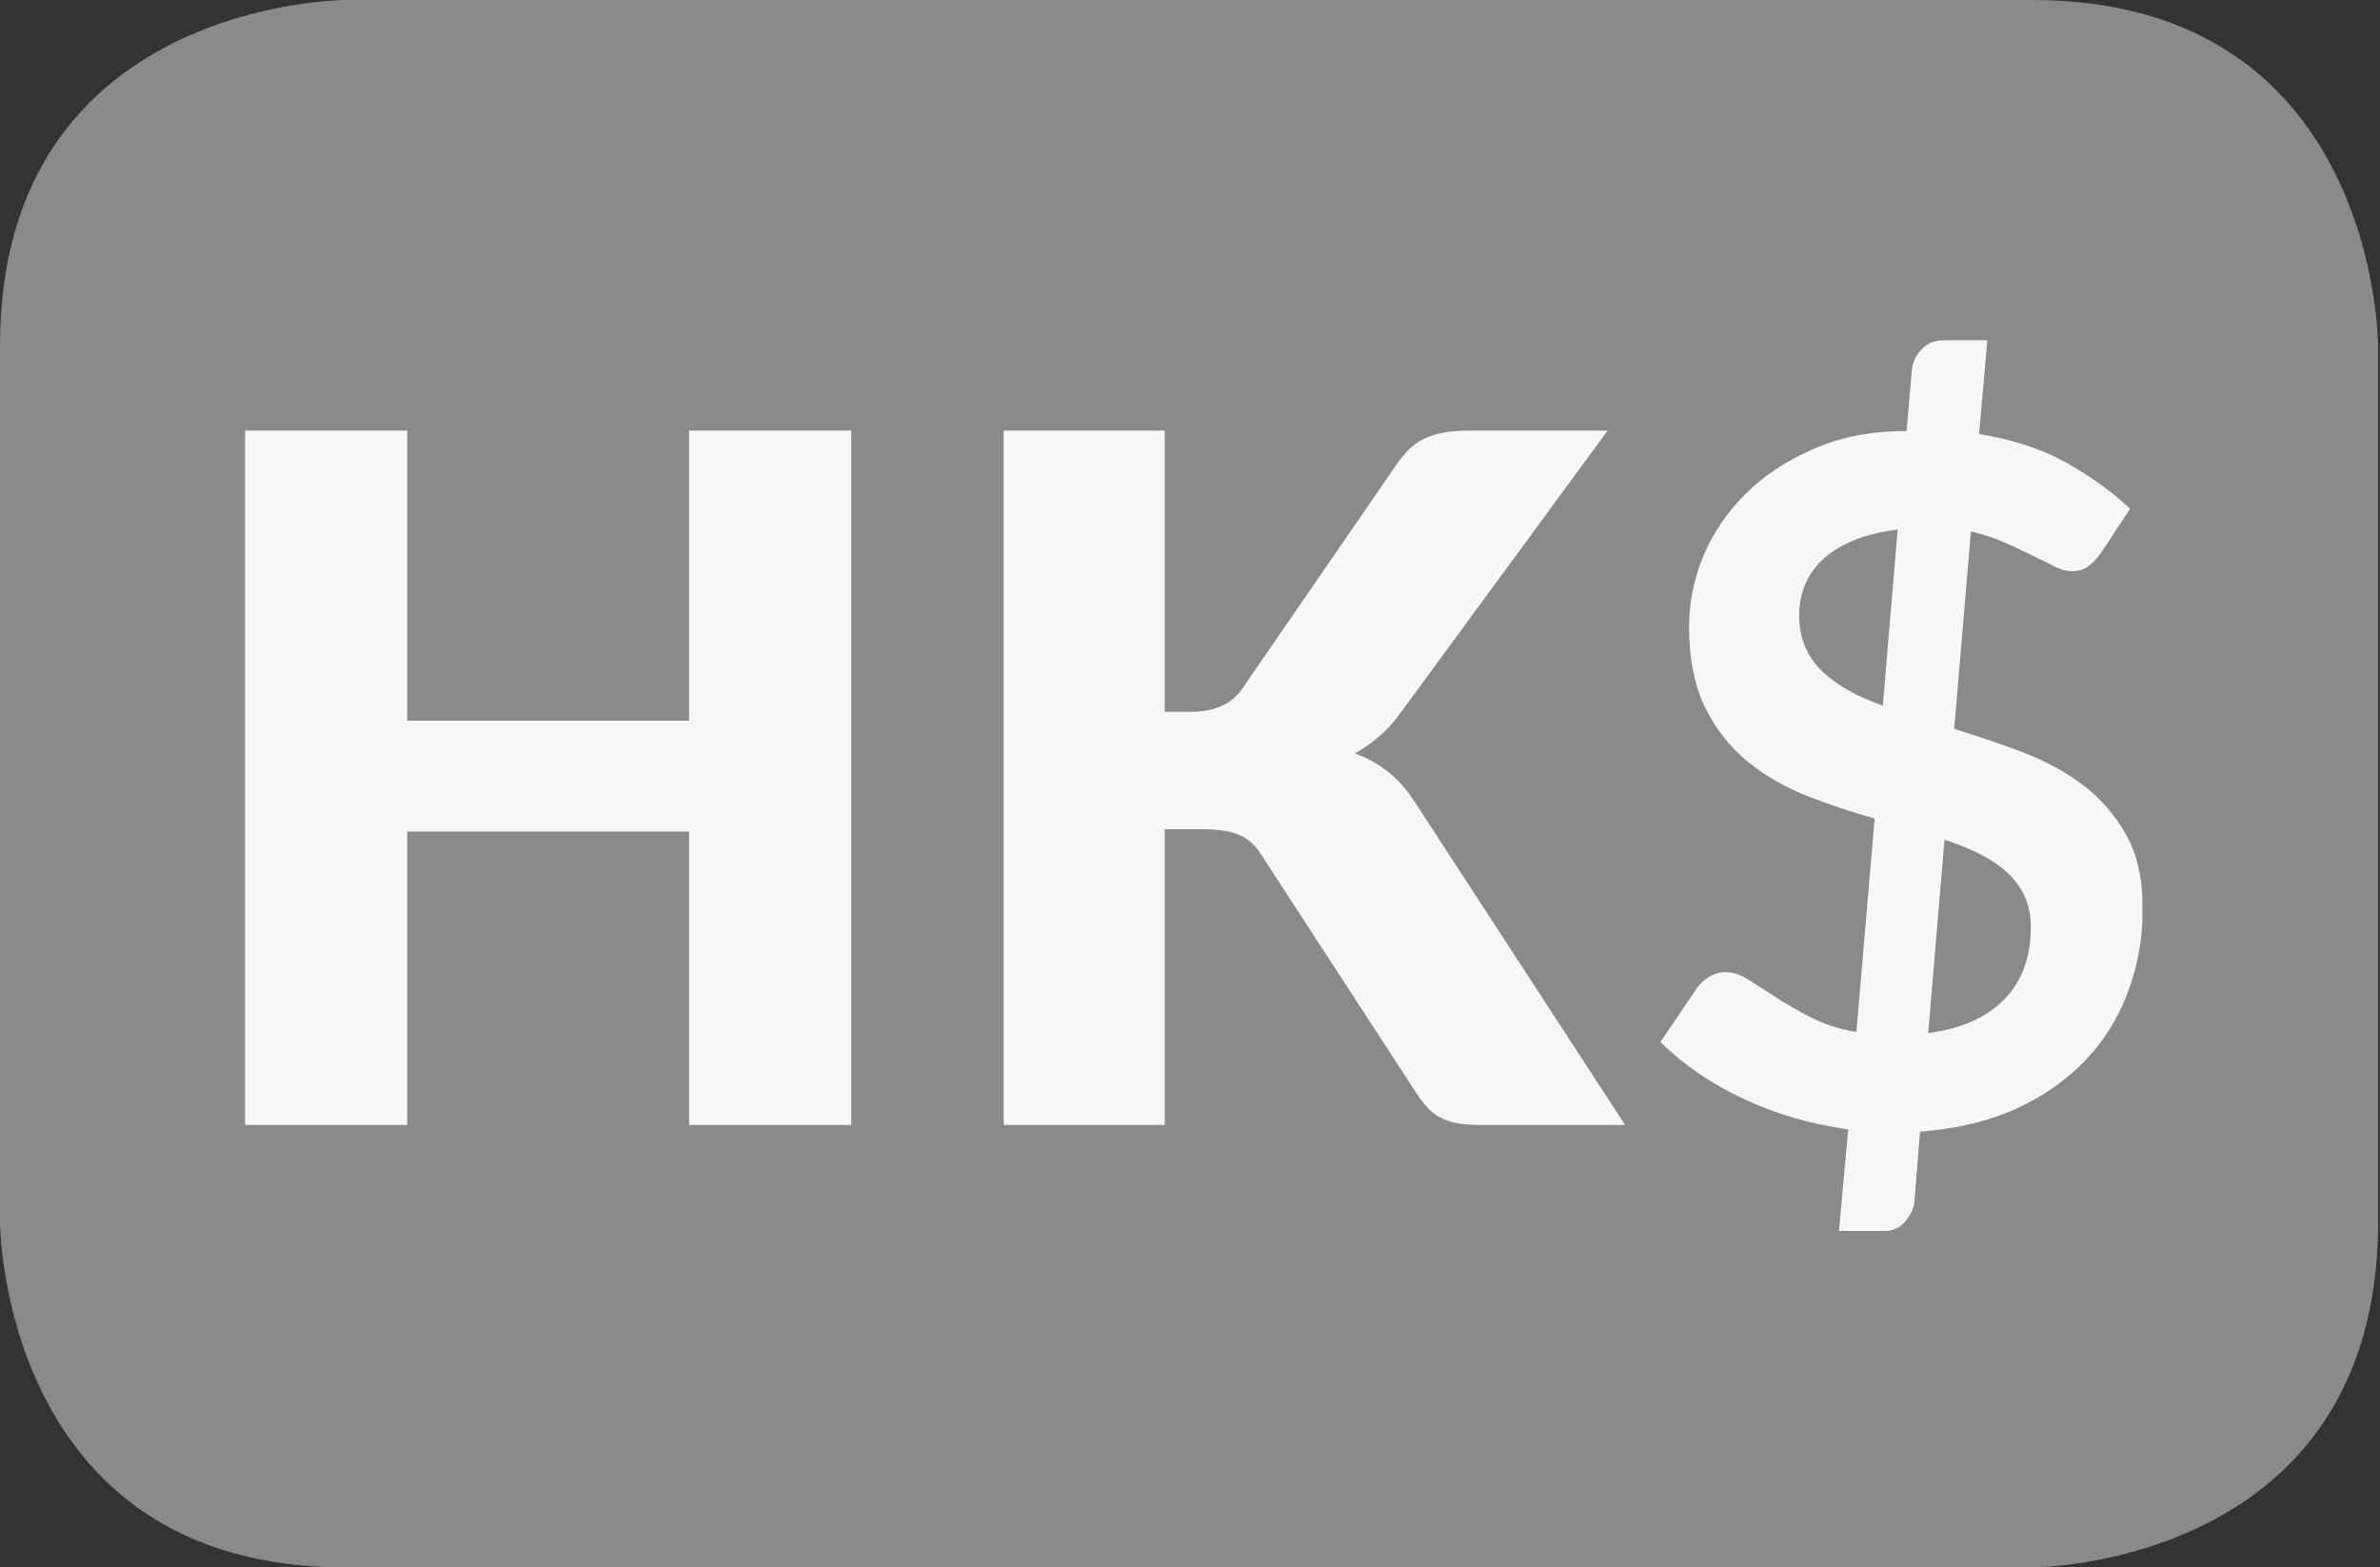 <?xml version="1.0" encoding="utf-8"?>
<!-- Generator: Adobe Illustrator 21.1.0, SVG Export Plug-In . SVG Version: 6.00 Build 0)  -->
<svg version="1.1" id="Layer_1" xmlns="http://www.w3.org/2000/svg" xmlns:xlink="http://www.w3.org/1999/xlink" x="0px" y="0px"
	 viewBox="0 0 640 421.5" style="enable-background:new 0 0 640 421.5;" xml:space="preserve">
<rect x="0" y="0" width="640" height="421.5" fill="#333333" stroke="none"/>
<style type="text/css">
	.st0{clip-path:url(#SVGID_2_);fill:#8A8A8D;}
	.st1{clip-path:url(#SVGID_4_);fill:#8A8A8D;}
	.st2{clip-path:url(#SVGID_6_);fill:#8A8A8D;}
	.st3{clip-path:url(#SVGID_8_);fill:#8A8A8D;}
	.st4{clip-path:url(#SVGID_10_);fill:#8A8A8D;}
	.st5{clip-path:url(#SVGID_12_);fill:#8A8A8D;}
	.st6{clip-path:url(#SVGID_14_);fill:#8A8A8D;}
	.st7{clip-path:url(#SVGID_16_);fill:#8A8A8D;}
	.st8{clip-path:url(#SVGID_18_);fill:#8A8A8D;}
	.st9{fill:#FFFFFF;}
	.st10{clip-path:url(#SVGID_20_);fill:#8A8A8D;}
	.st11{clip-path:url(#SVGID_22_);fill:#8A8A8D;}
	.st12{clip-path:url(#SVGID_24_);fill:#8A8A8D;}
	.st13{clip-path:url(#SVGID_26_);fill:#8A8A8D;}
	.st14{clip-path:url(#SVGID_28_);fill:#8A8A8D;}
	.st15{clip-path:url(#SVGID_30_);fill:#FFFFFF;}
	.st16{clip-path:url(#SVGID_32_);fill:#FFFFFF;}
	.st17{clip-path:url(#SVGID_34_);fill:#FFFFFF;}
	.st18{clip-path:url(#SVGID_36_);fill:#FFFFFF;}
	.st19{clip-path:url(#SVGID_38_);fill:#F7F7F7;}
	.st20{clip-path:url(#SVGID_40_);fill:#F7F7F7;}
	.st21{clip-path:url(#SVGID_42_);fill:#FFFFFF;}
	.st22{clip-path:url(#SVGID_44_);fill:#FFFFFF;}
	.st23{clip-path:url(#SVGID_46_);fill:#FFFFFF;}
	.st24{clip-path:url(#SVGID_48_);fill:#F7F7F7;}
	.st25{clip-path:url(#SVGID_50_);fill:#F7F7F7;}
	.st26{clip-path:url(#SVGID_52_);fill:#F7F7F7;}
</style>
<g>
	<defs>
		<rect id="SVGID_11_" x="0" width="639.5" height="421.5"/>
	</defs>
	<clipPath id="SVGID_2_">
		<use xlink:href="#SVGID_11_"  style="overflow:visible;"/>
	</clipPath>
	<path class="st0" d="M93,0C93,0,0,0,0,93v235.5c0,0,0,93,93,93h453.5c0,0,93,0,93-93V93c0,0,0-93-93-93H93z"/>
</g>
<g>
	<defs>
		<rect id="SVGID_37_" x="65.9" y="91.4" width="510.2" height="239.6"/>
	</defs>
	<clipPath id="SVGID_4_">
		<use xlink:href="#SVGID_37_"  style="overflow:visible;"/>
	</clipPath>
	<path style="clip-path:url(#SVGID_4_);fill:#F7F7F7;" d="M485.3,157.5c1-2.5,2.5-4.8,4.7-6.9c2.1-2,4.9-3.8,8.2-5.2
		c3.3-1.4,7.3-2.4,12.1-3l-4,47.4c-3.2-1.2-6.2-2.5-9-4c-2.7-1.5-5.1-3.2-7.1-5.1c-2-1.9-3.6-4.1-4.7-6.6c-1.1-2.5-1.7-5.3-1.7-8.6
		C483.8,162.6,484.3,160,485.3,157.5 M539.1,268.6c-4.7,4.9-11.5,8-20.6,9.2l4.4-52c3.3,1.1,6.4,2.3,9.2,3.7c2.8,1.4,5.3,3,7.4,4.9
		c2.1,1.9,3.7,4,4.9,6.5c1.1,2.4,1.7,5.3,1.7,8.5C546.1,257.2,543.8,263.7,539.1,268.6 M494.5,331.1h11.7c2.5,0,4.5-0.8,6-2.5
		c1.5-1.7,2.4-3.5,2.6-5.4l1.5-18.9c9.6-0.7,18.1-2.7,25.5-6s13.7-7.7,18.8-13c5.1-5.3,9-11.5,11.6-18.5c2.6-7,4-14.4,4-22.4
		c0-8-1.5-14.7-4.5-20c-3-5.3-6.9-9.8-11.7-13.4c-4.8-3.6-10.2-6.5-16.3-8.8c-6-2.3-12.1-4.3-18.2-6.2l4.5-53.1
		c3.3,0.8,6.4,1.8,9.1,3c2.7,1.2,5.2,2.4,7.5,3.5c2.3,1.1,4.3,2.1,6,3c1.8,0.8,3.3,1.2,4.5,1.2c1.7,0,3.2-0.4,4.4-1.3
		c1.2-0.8,2.4-2.1,3.6-3.8l7.7-11.7c-4.9-4.6-10.6-8.7-17.2-12.4c-6.6-3.7-14.4-6.2-23.4-7.7l2.2-25.2h-11.7c-2.5,0-4.5,0.8-6,2.5
		c-1.5,1.6-2.4,3.5-2.6,5.6l-1.4,16.3c-9.4,0-17.7,1.6-25,4.8c-7.3,3.2-13.4,7.2-18.3,12.1c-4.9,4.9-8.7,10.4-11.3,16.6
		c-2.6,6.2-3.9,12.6-3.9,19.1c0,8.7,1.5,16,4.4,21.9c2.9,5.8,6.7,10.6,11.5,14.5c4.7,3.8,10.1,6.9,16,9.2c5.9,2.3,11.9,4.3,18,6
		l-4.9,57.4c-4.8-0.8-8.9-2.2-12.4-4c-3.5-1.8-6.6-3.6-9.4-5.4c-2.7-1.8-5.2-3.4-7.3-4.7c-2.1-1.3-4.2-2-6-2c-1.5,0-3,0.4-4.4,1.2
		c-1.4,0.8-2.5,1.9-3.4,3.1l-9.8,14.5c6.2,6.1,13.6,11.2,22.4,15.3c8.7,4.1,18.1,6.8,28.1,8.2L494.5,331.1z M313.2,115.8h-43.3
		v186.7h43.3V223h10.5c4,0,7.2,0.5,9.5,1.5c2.4,1,4.3,2.7,5.8,5.1l42.3,65c0.9,1.3,1.8,2.4,2.7,3.4s2,1.8,3.3,2.5
		c1.3,0.7,2.8,1.2,4.5,1.5c1.8,0.4,3.9,0.5,6.3,0.5H437l-56.4-86.6c-2.2-3.5-4.7-6.3-7.4-8.4c-2.7-2.1-5.7-3.8-8.9-4.9
		c2.2-1.2,4.4-2.7,6.5-4.5c2.1-1.8,4.2-4.1,6.1-6.8l55.4-75.5h-37.7c-4.3,0-7.9,0.6-10.8,1.8c-3,1.2-5.6,3.5-7.9,6.8l-42,61
		c-2.8,4-7.4,6-13.8,6h-6.9V115.8z M228.9,115.8h-43.6v78h-75.8v-78H65.9v186.7h43.6v-78.9h75.8v78.9h43.6V115.8z"/>
</g>
</svg>

